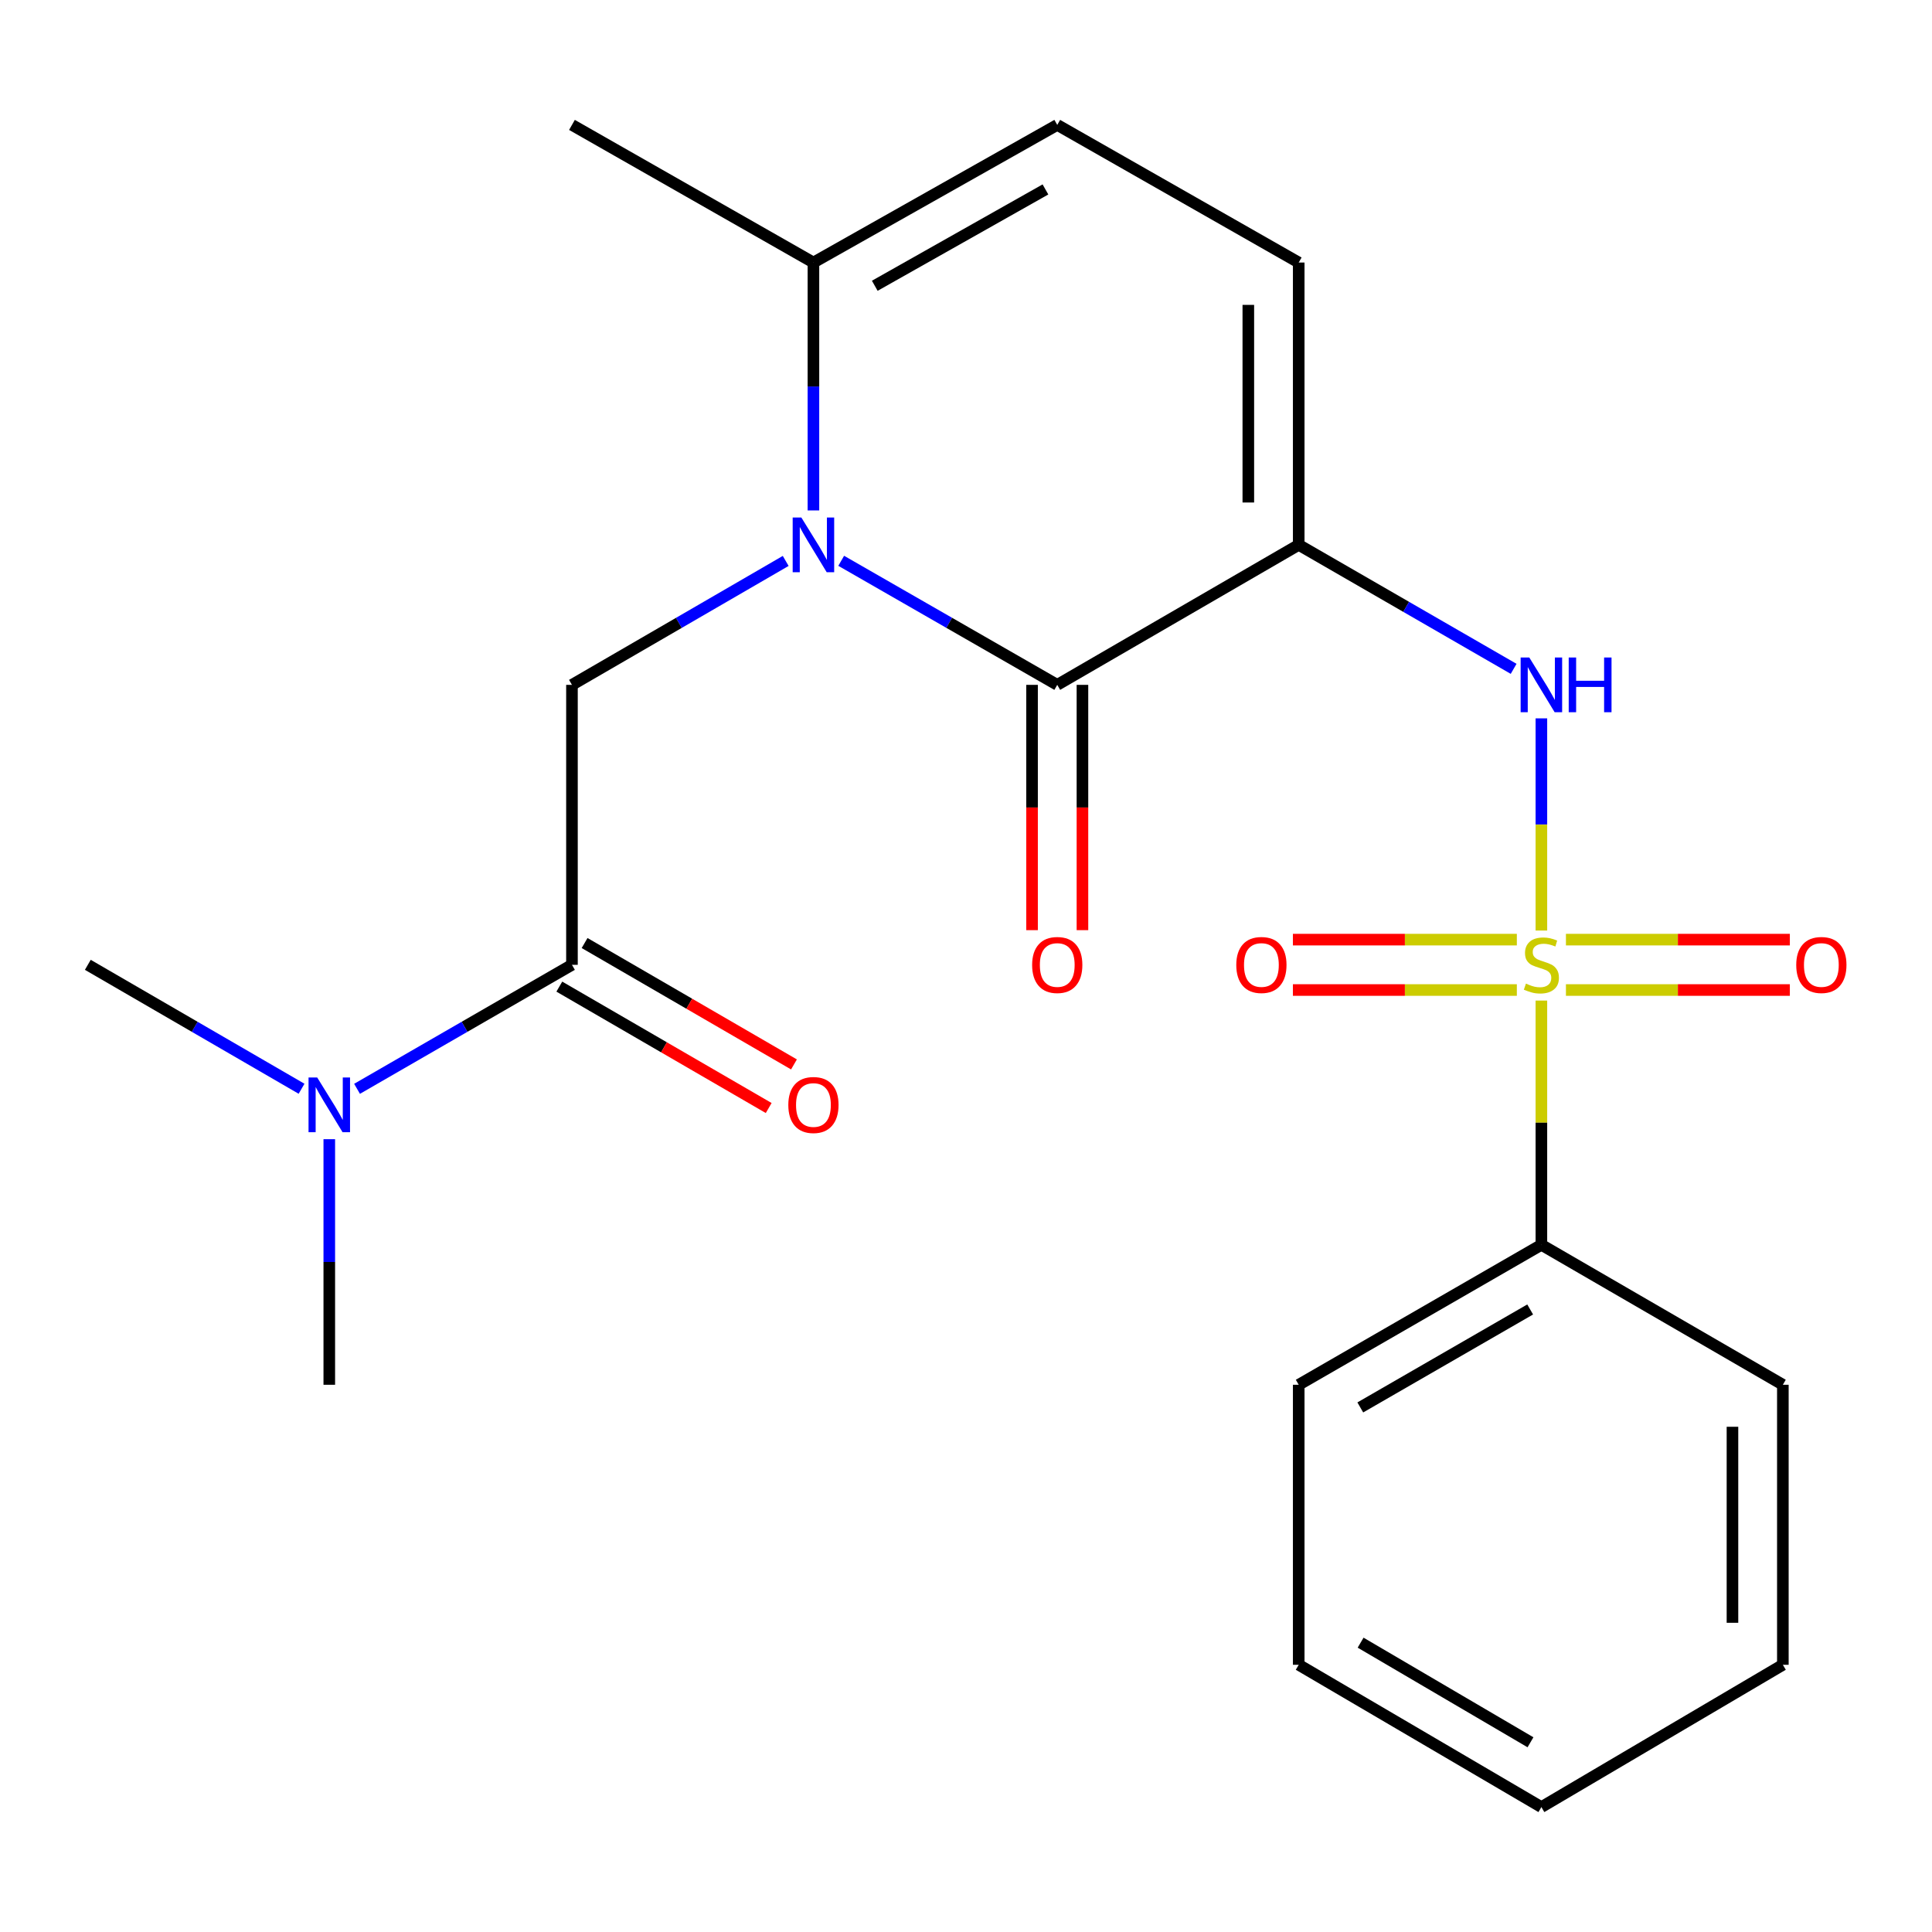<?xml version='1.0' encoding='iso-8859-1'?>
<svg version='1.1' baseProfile='full'
              xmlns='http://www.w3.org/2000/svg'
                      xmlns:rdkit='http://www.rdkit.org/xml'
                      xmlns:xlink='http://www.w3.org/1999/xlink'
                  xml:space='preserve'
width='1000px' height='1000px' viewBox='0 0 1000 1000'>
<!-- END OF HEADER -->
<rect style='opacity:1.0;fill:#FFFFFF;stroke:none' width='1000' height='1000' x='0' y='0'> </rect>
<path class='bond-3' d='M 797.821,481.649 L 797.821,426.735' style='fill:none;fill-rule:evenodd;stroke:#CCCC00;stroke-width:6px;stroke-linecap:butt;stroke-linejoin:miter;stroke-opacity:1' />
<path class='bond-3' d='M 797.821,426.735 L 797.821,371.822' style='fill:none;fill-rule:evenodd;stroke:#0000FF;stroke-width:6px;stroke-linecap:butt;stroke-linejoin:miter;stroke-opacity:1' />
<path class='bond-9' d='M 785.117,486.35 L 727.16,486.35' style='fill:none;fill-rule:evenodd;stroke:#CCCC00;stroke-width:6px;stroke-linecap:butt;stroke-linejoin:miter;stroke-opacity:1' />
<path class='bond-9' d='M 727.16,486.35 L 669.203,486.35' style='fill:none;fill-rule:evenodd;stroke:#FF0000;stroke-width:6px;stroke-linecap:butt;stroke-linejoin:miter;stroke-opacity:1' />
<path class='bond-9' d='M 785.117,512.433 L 727.16,512.433' style='fill:none;fill-rule:evenodd;stroke:#CCCC00;stroke-width:6px;stroke-linecap:butt;stroke-linejoin:miter;stroke-opacity:1' />
<path class='bond-9' d='M 727.16,512.433 L 669.203,512.433' style='fill:none;fill-rule:evenodd;stroke:#FF0000;stroke-width:6px;stroke-linecap:butt;stroke-linejoin:miter;stroke-opacity:1' />
<path class='bond-10' d='M 810.523,512.433 L 868.474,512.433' style='fill:none;fill-rule:evenodd;stroke:#CCCC00;stroke-width:6px;stroke-linecap:butt;stroke-linejoin:miter;stroke-opacity:1' />
<path class='bond-10' d='M 868.474,512.433 L 926.424,512.433' style='fill:none;fill-rule:evenodd;stroke:#FF0000;stroke-width:6px;stroke-linecap:butt;stroke-linejoin:miter;stroke-opacity:1' />
<path class='bond-10' d='M 810.523,486.35 L 868.474,486.35' style='fill:none;fill-rule:evenodd;stroke:#CCCC00;stroke-width:6px;stroke-linecap:butt;stroke-linejoin:miter;stroke-opacity:1' />
<path class='bond-10' d='M 868.474,486.35 L 926.424,486.35' style='fill:none;fill-rule:evenodd;stroke:#FF0000;stroke-width:6px;stroke-linecap:butt;stroke-linejoin:miter;stroke-opacity:1' />
<path class='bond-11' d='M 797.821,517.894 L 797.821,581.105' style='fill:none;fill-rule:evenodd;stroke:#CCCC00;stroke-width:6px;stroke-linecap:butt;stroke-linejoin:miter;stroke-opacity:1' />
<path class='bond-11' d='M 797.821,581.105 L 797.821,644.315' style='fill:none;fill-rule:evenodd;stroke:#000000;stroke-width:6px;stroke-linecap:butt;stroke-linejoin:miter;stroke-opacity:1' />
<path class='bond-0' d='M 435.407,290.27 L 491.319,322.376' style='fill:none;fill-rule:evenodd;stroke:#0000FF;stroke-width:6px;stroke-linecap:butt;stroke-linejoin:miter;stroke-opacity:1' />
<path class='bond-0' d='M 491.319,322.376 L 547.23,354.483' style='fill:none;fill-rule:evenodd;stroke:#000000;stroke-width:6px;stroke-linecap:butt;stroke-linejoin:miter;stroke-opacity:1' />
<path class='bond-4' d='M 406.677,290.335 L 351.361,322.409' style='fill:none;fill-rule:evenodd;stroke:#0000FF;stroke-width:6px;stroke-linecap:butt;stroke-linejoin:miter;stroke-opacity:1' />
<path class='bond-4' d='M 351.361,322.409 L 296.045,354.483' style='fill:none;fill-rule:evenodd;stroke:#000000;stroke-width:6px;stroke-linecap:butt;stroke-linejoin:miter;stroke-opacity:1' />
<path class='bond-24' d='M 421.029,264.201 L 421.029,200.044' style='fill:none;fill-rule:evenodd;stroke:#0000FF;stroke-width:6px;stroke-linecap:butt;stroke-linejoin:miter;stroke-opacity:1' />
<path class='bond-24' d='M 421.029,200.044 L 421.029,135.888' style='fill:none;fill-rule:evenodd;stroke:#000000;stroke-width:6px;stroke-linecap:butt;stroke-linejoin:miter;stroke-opacity:1' />
<path class='bond-1' d='M 672.214,282.014 L 727.834,314.104' style='fill:none;fill-rule:evenodd;stroke:#000000;stroke-width:6px;stroke-linecap:butt;stroke-linejoin:miter;stroke-opacity:1' />
<path class='bond-1' d='M 727.834,314.104 L 783.455,346.195' style='fill:none;fill-rule:evenodd;stroke:#0000FF;stroke-width:6px;stroke-linecap:butt;stroke-linejoin:miter;stroke-opacity:1' />
<path class='bond-2' d='M 672.214,282.014 L 547.23,354.483' style='fill:none;fill-rule:evenodd;stroke:#000000;stroke-width:6px;stroke-linecap:butt;stroke-linejoin:miter;stroke-opacity:1' />
<path class='bond-7' d='M 672.214,282.014 L 672.214,135.888' style='fill:none;fill-rule:evenodd;stroke:#000000;stroke-width:6px;stroke-linecap:butt;stroke-linejoin:miter;stroke-opacity:1' />
<path class='bond-7' d='M 646.13,260.095 L 646.13,157.807' style='fill:none;fill-rule:evenodd;stroke:#000000;stroke-width:6px;stroke-linecap:butt;stroke-linejoin:miter;stroke-opacity:1' />
<path class='bond-13' d='M 534.188,354.483 L 534.188,417.966' style='fill:none;fill-rule:evenodd;stroke:#000000;stroke-width:6px;stroke-linecap:butt;stroke-linejoin:miter;stroke-opacity:1' />
<path class='bond-13' d='M 534.188,417.966 L 534.188,481.449' style='fill:none;fill-rule:evenodd;stroke:#FF0000;stroke-width:6px;stroke-linecap:butt;stroke-linejoin:miter;stroke-opacity:1' />
<path class='bond-13' d='M 560.272,354.483 L 560.272,417.966' style='fill:none;fill-rule:evenodd;stroke:#000000;stroke-width:6px;stroke-linecap:butt;stroke-linejoin:miter;stroke-opacity:1' />
<path class='bond-13' d='M 560.272,417.966 L 560.272,481.449' style='fill:none;fill-rule:evenodd;stroke:#FF0000;stroke-width:6px;stroke-linecap:butt;stroke-linejoin:miter;stroke-opacity:1' />
<path class='bond-5' d='M 296.045,354.483 L 296.045,499.391' style='fill:none;fill-rule:evenodd;stroke:#000000;stroke-width:6px;stroke-linecap:butt;stroke-linejoin:miter;stroke-opacity:1' />
<path class='bond-12' d='M 296.045,499.391 L 240.424,531.482' style='fill:none;fill-rule:evenodd;stroke:#000000;stroke-width:6px;stroke-linecap:butt;stroke-linejoin:miter;stroke-opacity:1' />
<path class='bond-12' d='M 240.424,531.482 L 184.804,563.572' style='fill:none;fill-rule:evenodd;stroke:#0000FF;stroke-width:6px;stroke-linecap:butt;stroke-linejoin:miter;stroke-opacity:1' />
<path class='bond-14' d='M 289.503,510.674 L 343.689,542.092' style='fill:none;fill-rule:evenodd;stroke:#000000;stroke-width:6px;stroke-linecap:butt;stroke-linejoin:miter;stroke-opacity:1' />
<path class='bond-14' d='M 343.689,542.092 L 397.875,573.511' style='fill:none;fill-rule:evenodd;stroke:#FF0000;stroke-width:6px;stroke-linecap:butt;stroke-linejoin:miter;stroke-opacity:1' />
<path class='bond-14' d='M 302.587,488.109 L 356.773,519.527' style='fill:none;fill-rule:evenodd;stroke:#000000;stroke-width:6px;stroke-linecap:butt;stroke-linejoin:miter;stroke-opacity:1' />
<path class='bond-14' d='M 356.773,519.527 L 410.959,550.946' style='fill:none;fill-rule:evenodd;stroke:#FF0000;stroke-width:6px;stroke-linecap:butt;stroke-linejoin:miter;stroke-opacity:1' />
<path class='bond-6' d='M 421.029,135.888 L 547.23,64.651' style='fill:none;fill-rule:evenodd;stroke:#000000;stroke-width:6px;stroke-linecap:butt;stroke-linejoin:miter;stroke-opacity:1' />
<path class='bond-6' d='M 452.781,147.917 L 541.122,98.051' style='fill:none;fill-rule:evenodd;stroke:#000000;stroke-width:6px;stroke-linecap:butt;stroke-linejoin:miter;stroke-opacity:1' />
<path class='bond-15' d='M 421.029,135.888 L 296.045,64.651' style='fill:none;fill-rule:evenodd;stroke:#000000;stroke-width:6px;stroke-linecap:butt;stroke-linejoin:miter;stroke-opacity:1' />
<path class='bond-8' d='M 672.214,135.888 L 547.23,64.651' style='fill:none;fill-rule:evenodd;stroke:#000000;stroke-width:6px;stroke-linecap:butt;stroke-linejoin:miter;stroke-opacity:1' />
<path class='bond-18' d='M 797.821,644.315 L 672.214,716.754' style='fill:none;fill-rule:evenodd;stroke:#000000;stroke-width:6px;stroke-linecap:butt;stroke-linejoin:miter;stroke-opacity:1' />
<path class='bond-18' d='M 792.011,677.776 L 704.086,728.484' style='fill:none;fill-rule:evenodd;stroke:#000000;stroke-width:6px;stroke-linecap:butt;stroke-linejoin:miter;stroke-opacity:1' />
<path class='bond-19' d='M 797.821,644.315 L 922.804,716.754' style='fill:none;fill-rule:evenodd;stroke:#000000;stroke-width:6px;stroke-linecap:butt;stroke-linejoin:miter;stroke-opacity:1' />
<path class='bond-16' d='M 170.438,589.643 L 170.438,653.199' style='fill:none;fill-rule:evenodd;stroke:#0000FF;stroke-width:6px;stroke-linecap:butt;stroke-linejoin:miter;stroke-opacity:1' />
<path class='bond-16' d='M 170.438,653.199 L 170.438,716.754' style='fill:none;fill-rule:evenodd;stroke:#000000;stroke-width:6px;stroke-linecap:butt;stroke-linejoin:miter;stroke-opacity:1' />
<path class='bond-17' d='M 156.086,563.539 L 100.771,531.465' style='fill:none;fill-rule:evenodd;stroke:#0000FF;stroke-width:6px;stroke-linecap:butt;stroke-linejoin:miter;stroke-opacity:1' />
<path class='bond-17' d='M 100.771,531.465 L 45.455,499.391' style='fill:none;fill-rule:evenodd;stroke:#000000;stroke-width:6px;stroke-linecap:butt;stroke-linejoin:miter;stroke-opacity:1' />
<path class='bond-21' d='M 672.214,716.754 L 672.214,861.692' style='fill:none;fill-rule:evenodd;stroke:#000000;stroke-width:6px;stroke-linecap:butt;stroke-linejoin:miter;stroke-opacity:1' />
<path class='bond-20' d='M 922.804,716.754 L 922.804,861.692' style='fill:none;fill-rule:evenodd;stroke:#000000;stroke-width:6px;stroke-linecap:butt;stroke-linejoin:miter;stroke-opacity:1' />
<path class='bond-20' d='M 896.721,738.495 L 896.721,839.951' style='fill:none;fill-rule:evenodd;stroke:#000000;stroke-width:6px;stroke-linecap:butt;stroke-linejoin:miter;stroke-opacity:1' />
<path class='bond-22' d='M 922.804,861.692 L 797.821,935.349' style='fill:none;fill-rule:evenodd;stroke:#000000;stroke-width:6px;stroke-linecap:butt;stroke-linejoin:miter;stroke-opacity:1' />
<path class='bond-23' d='M 672.214,861.692 L 797.821,935.349' style='fill:none;fill-rule:evenodd;stroke:#000000;stroke-width:6px;stroke-linecap:butt;stroke-linejoin:miter;stroke-opacity:1' />
<path class='bond-23' d='M 704.249,850.24 L 792.174,901.8' style='fill:none;fill-rule:evenodd;stroke:#000000;stroke-width:6px;stroke-linecap:butt;stroke-linejoin:miter;stroke-opacity:1' />
<path  class='atom-0' d='M 789.821 509.111
Q 790.141 509.231, 791.461 509.791
Q 792.781 510.351, 794.221 510.711
Q 795.701 511.031, 797.141 511.031
Q 799.821 511.031, 801.381 509.751
Q 802.941 508.431, 802.941 506.151
Q 802.941 504.591, 802.141 503.631
Q 801.381 502.671, 800.181 502.151
Q 798.981 501.631, 796.981 501.031
Q 794.461 500.271, 792.941 499.551
Q 791.461 498.831, 790.381 497.311
Q 789.341 495.791, 789.341 493.231
Q 789.341 489.671, 791.741 487.471
Q 794.181 485.271, 798.981 485.271
Q 802.261 485.271, 805.981 486.831
L 805.061 489.911
Q 801.661 488.511, 799.101 488.511
Q 796.341 488.511, 794.821 489.671
Q 793.301 490.791, 793.341 492.751
Q 793.341 494.271, 794.101 495.191
Q 794.901 496.111, 796.021 496.631
Q 797.181 497.151, 799.101 497.751
Q 801.661 498.551, 803.181 499.351
Q 804.701 500.151, 805.781 501.791
Q 806.901 503.391, 806.901 506.151
Q 806.901 510.071, 804.261 512.191
Q 801.661 514.271, 797.301 514.271
Q 794.781 514.271, 792.861 513.711
Q 790.981 513.191, 788.741 512.271
L 789.821 509.111
' fill='#CCCC00'/>
<path  class='atom-1' d='M 414.769 267.854
L 424.049 282.854
Q 424.969 284.334, 426.449 287.014
Q 427.929 289.694, 428.009 289.854
L 428.009 267.854
L 431.769 267.854
L 431.769 296.174
L 427.889 296.174
L 417.929 279.774
Q 416.769 277.854, 415.529 275.654
Q 414.329 273.454, 413.969 272.774
L 413.969 296.174
L 410.289 296.174
L 410.289 267.854
L 414.769 267.854
' fill='#0000FF'/>
<path  class='atom-4' d='M 791.561 340.323
L 800.841 355.323
Q 801.761 356.803, 803.241 359.483
Q 804.721 362.163, 804.801 362.323
L 804.801 340.323
L 808.561 340.323
L 808.561 368.643
L 804.681 368.643
L 794.721 352.243
Q 793.561 350.323, 792.321 348.123
Q 791.121 345.923, 790.761 345.243
L 790.761 368.643
L 787.081 368.643
L 787.081 340.323
L 791.561 340.323
' fill='#0000FF'/>
<path  class='atom-4' d='M 811.961 340.323
L 815.801 340.323
L 815.801 352.363
L 830.281 352.363
L 830.281 340.323
L 834.121 340.323
L 834.121 368.643
L 830.281 368.643
L 830.281 355.563
L 815.801 355.563
L 815.801 368.643
L 811.961 368.643
L 811.961 340.323
' fill='#0000FF'/>
<path  class='atom-10' d='M 639.897 499.471
Q 639.897 492.671, 643.257 488.871
Q 646.617 485.071, 652.897 485.071
Q 659.177 485.071, 662.537 488.871
Q 665.897 492.671, 665.897 499.471
Q 665.897 506.351, 662.497 510.271
Q 659.097 514.151, 652.897 514.151
Q 646.657 514.151, 643.257 510.271
Q 639.897 506.391, 639.897 499.471
M 652.897 510.951
Q 657.217 510.951, 659.537 508.071
Q 661.897 505.151, 661.897 499.471
Q 661.897 493.911, 659.537 491.111
Q 657.217 488.271, 652.897 488.271
Q 648.577 488.271, 646.217 491.071
Q 643.897 493.871, 643.897 499.471
Q 643.897 505.191, 646.217 508.071
Q 648.577 510.951, 652.897 510.951
' fill='#FF0000'/>
<path  class='atom-11' d='M 929.729 499.471
Q 929.729 492.671, 933.089 488.871
Q 936.449 485.071, 942.729 485.071
Q 949.009 485.071, 952.369 488.871
Q 955.729 492.671, 955.729 499.471
Q 955.729 506.351, 952.329 510.271
Q 948.929 514.151, 942.729 514.151
Q 936.489 514.151, 933.089 510.271
Q 929.729 506.391, 929.729 499.471
M 942.729 510.951
Q 947.049 510.951, 949.369 508.071
Q 951.729 505.151, 951.729 499.471
Q 951.729 493.911, 949.369 491.111
Q 947.049 488.271, 942.729 488.271
Q 938.409 488.271, 936.049 491.071
Q 933.729 493.871, 933.729 499.471
Q 933.729 505.191, 936.049 508.071
Q 938.409 510.951, 942.729 510.951
' fill='#FF0000'/>
<path  class='atom-13' d='M 164.178 557.7
L 173.458 572.7
Q 174.378 574.18, 175.858 576.86
Q 177.338 579.54, 177.418 579.7
L 177.418 557.7
L 181.178 557.7
L 181.178 586.02
L 177.298 586.02
L 167.338 569.62
Q 166.178 567.7, 164.938 565.5
Q 163.738 563.3, 163.378 562.62
L 163.378 586.02
L 159.698 586.02
L 159.698 557.7
L 164.178 557.7
' fill='#0000FF'/>
<path  class='atom-14' d='M 534.23 499.471
Q 534.23 492.671, 537.59 488.871
Q 540.95 485.071, 547.23 485.071
Q 553.51 485.071, 556.87 488.871
Q 560.23 492.671, 560.23 499.471
Q 560.23 506.351, 556.83 510.271
Q 553.43 514.151, 547.23 514.151
Q 540.99 514.151, 537.59 510.271
Q 534.23 506.391, 534.23 499.471
M 547.23 510.951
Q 551.55 510.951, 553.87 508.071
Q 556.23 505.151, 556.23 499.471
Q 556.23 493.911, 553.87 491.111
Q 551.55 488.271, 547.23 488.271
Q 542.91 488.271, 540.55 491.071
Q 538.23 493.871, 538.23 499.471
Q 538.23 505.191, 540.55 508.071
Q 542.91 510.951, 547.23 510.951
' fill='#FF0000'/>
<path  class='atom-15' d='M 408.029 571.94
Q 408.029 565.14, 411.389 561.34
Q 414.749 557.54, 421.029 557.54
Q 427.309 557.54, 430.669 561.34
Q 434.029 565.14, 434.029 571.94
Q 434.029 578.82, 430.629 582.74
Q 427.229 586.62, 421.029 586.62
Q 414.789 586.62, 411.389 582.74
Q 408.029 578.86, 408.029 571.94
M 421.029 583.42
Q 425.349 583.42, 427.669 580.54
Q 430.029 577.62, 430.029 571.94
Q 430.029 566.38, 427.669 563.58
Q 425.349 560.74, 421.029 560.74
Q 416.709 560.74, 414.349 563.54
Q 412.029 566.34, 412.029 571.94
Q 412.029 577.66, 414.349 580.54
Q 416.709 583.42, 421.029 583.42
' fill='#FF0000'/>
</svg>
